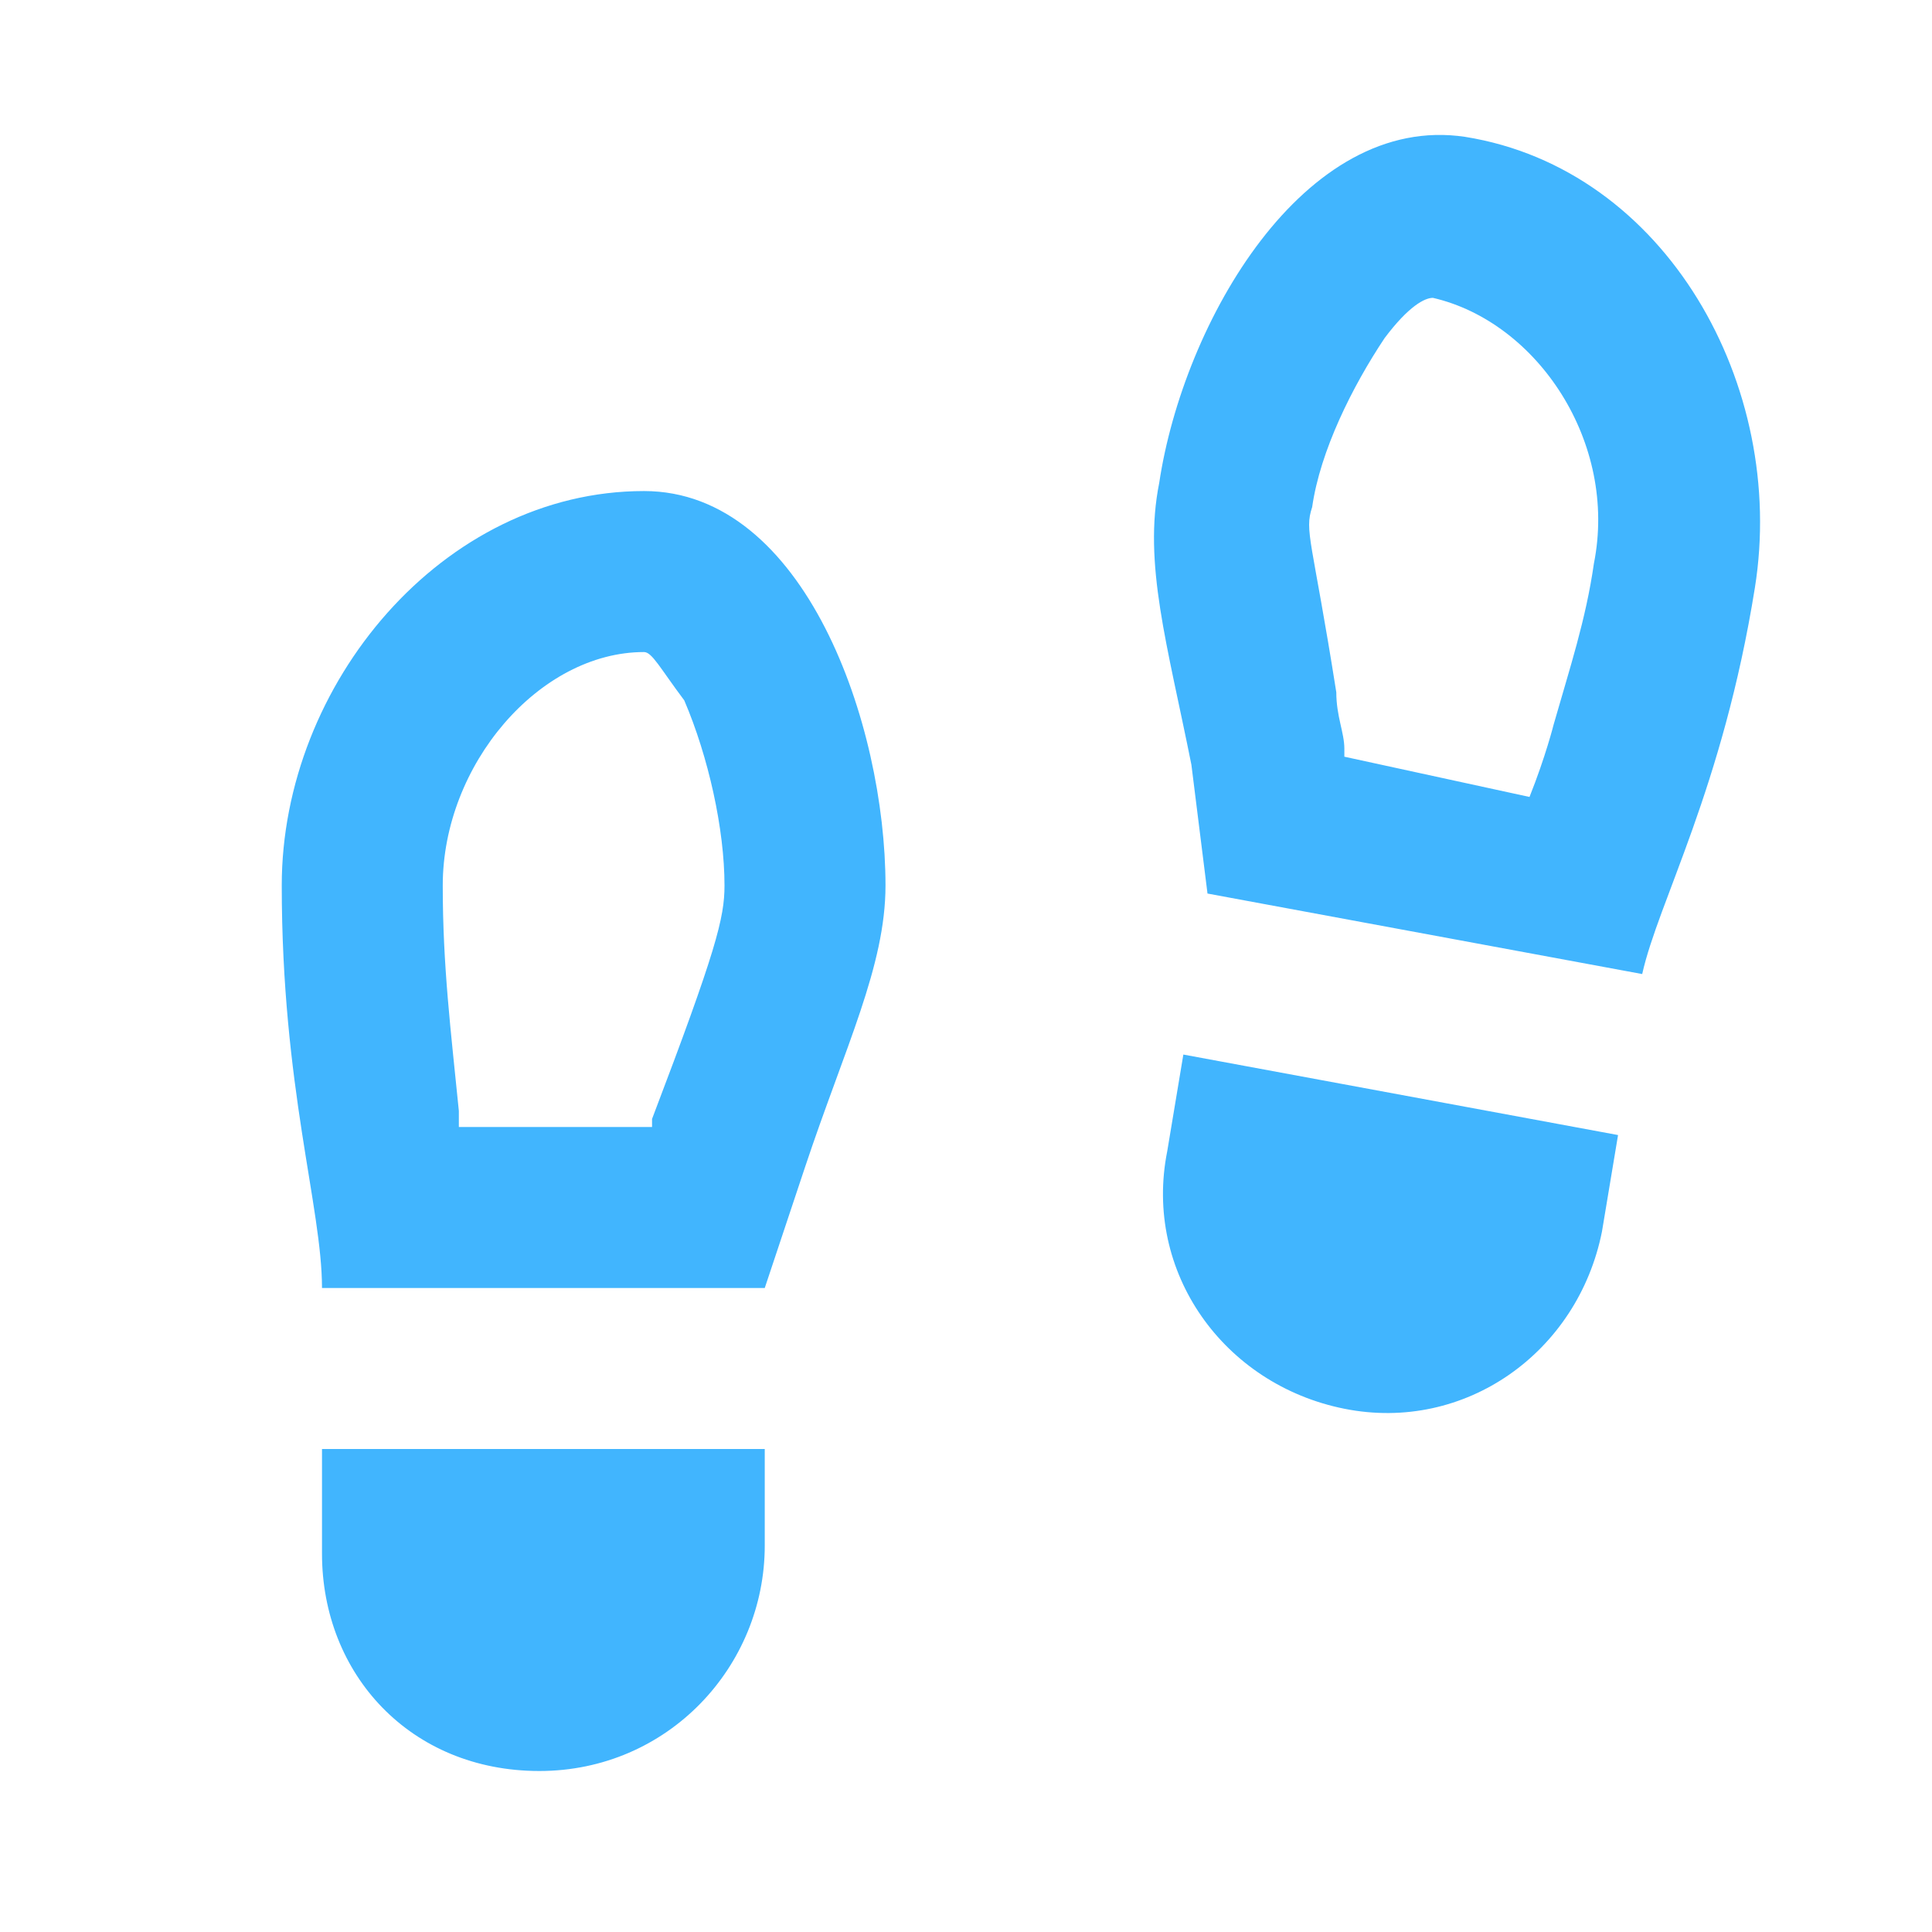 <?xml version="1.0" encoding="UTF-8"?> <svg xmlns="http://www.w3.org/2000/svg" xmlns:xlink="http://www.w3.org/1999/xlink" version="1.1" id="Слой_1" x="0px" y="0px" viewBox="0 0 24 24" style="enable-background:new 0 0 24 24;" xml:space="preserve"> <style type="text/css"> .st0{fill:#41B5FE;} </style> <path class="st0" d="M4,18h5.5v1.2c0,1.5-1.2,2.8-2.8,2.8S4,20.8,4,19.3V18z M8.1,14l0-0.1C8.9,11.8,9,11.4,9,11 c0-0.7-0.2-1.6-0.5-2.3C8.2,8.3,8.1,8.1,8,8.1c-1.3,0-2.5,1.4-2.5,2.9c0,1,0.1,1.8,0.2,2.8c0,0,0,0.1,0,0.2H8.1z M8,6.1 c2,0,3,2.9,3,4.9c0,1-0.5,2-1,3.5L9.5,16H4c0-1-0.5-2.5-0.5-5C3.5,8.5,5.5,6.1,8,6.1z M20.1,14.1l-0.2,1.2c-0.3,1.5-1.7,2.5-3.2,2.2 c-1.5-0.3-2.5-1.7-2.2-3.2l0.2-1.2L20.1,14.1z M19,9.9C19.2,9.4,19.3,9,19.3,9c0.2-0.7,0.4-1.3,0.5-2c0.3-1.5-0.7-3-2-3.3 c-0.1,0-0.3,0.1-0.6,0.5c-0.4,0.6-0.8,1.4-0.9,2.1c-0.1,0.3,0,0.4,0.3,2.3c0,0.3,0.1,0.5,0.1,0.7l0,0.1L19,9.9z M18.2,1.7 c2.5,0.4,4,3.1,3.6,5.6s-1.2,3.9-1.4,4.8l-5.4-1l-0.2-1.6C14.5,8,14.2,7,14.4,6C14.7,4,16.2,1.4,18.2,1.7z"></path> </svg> 